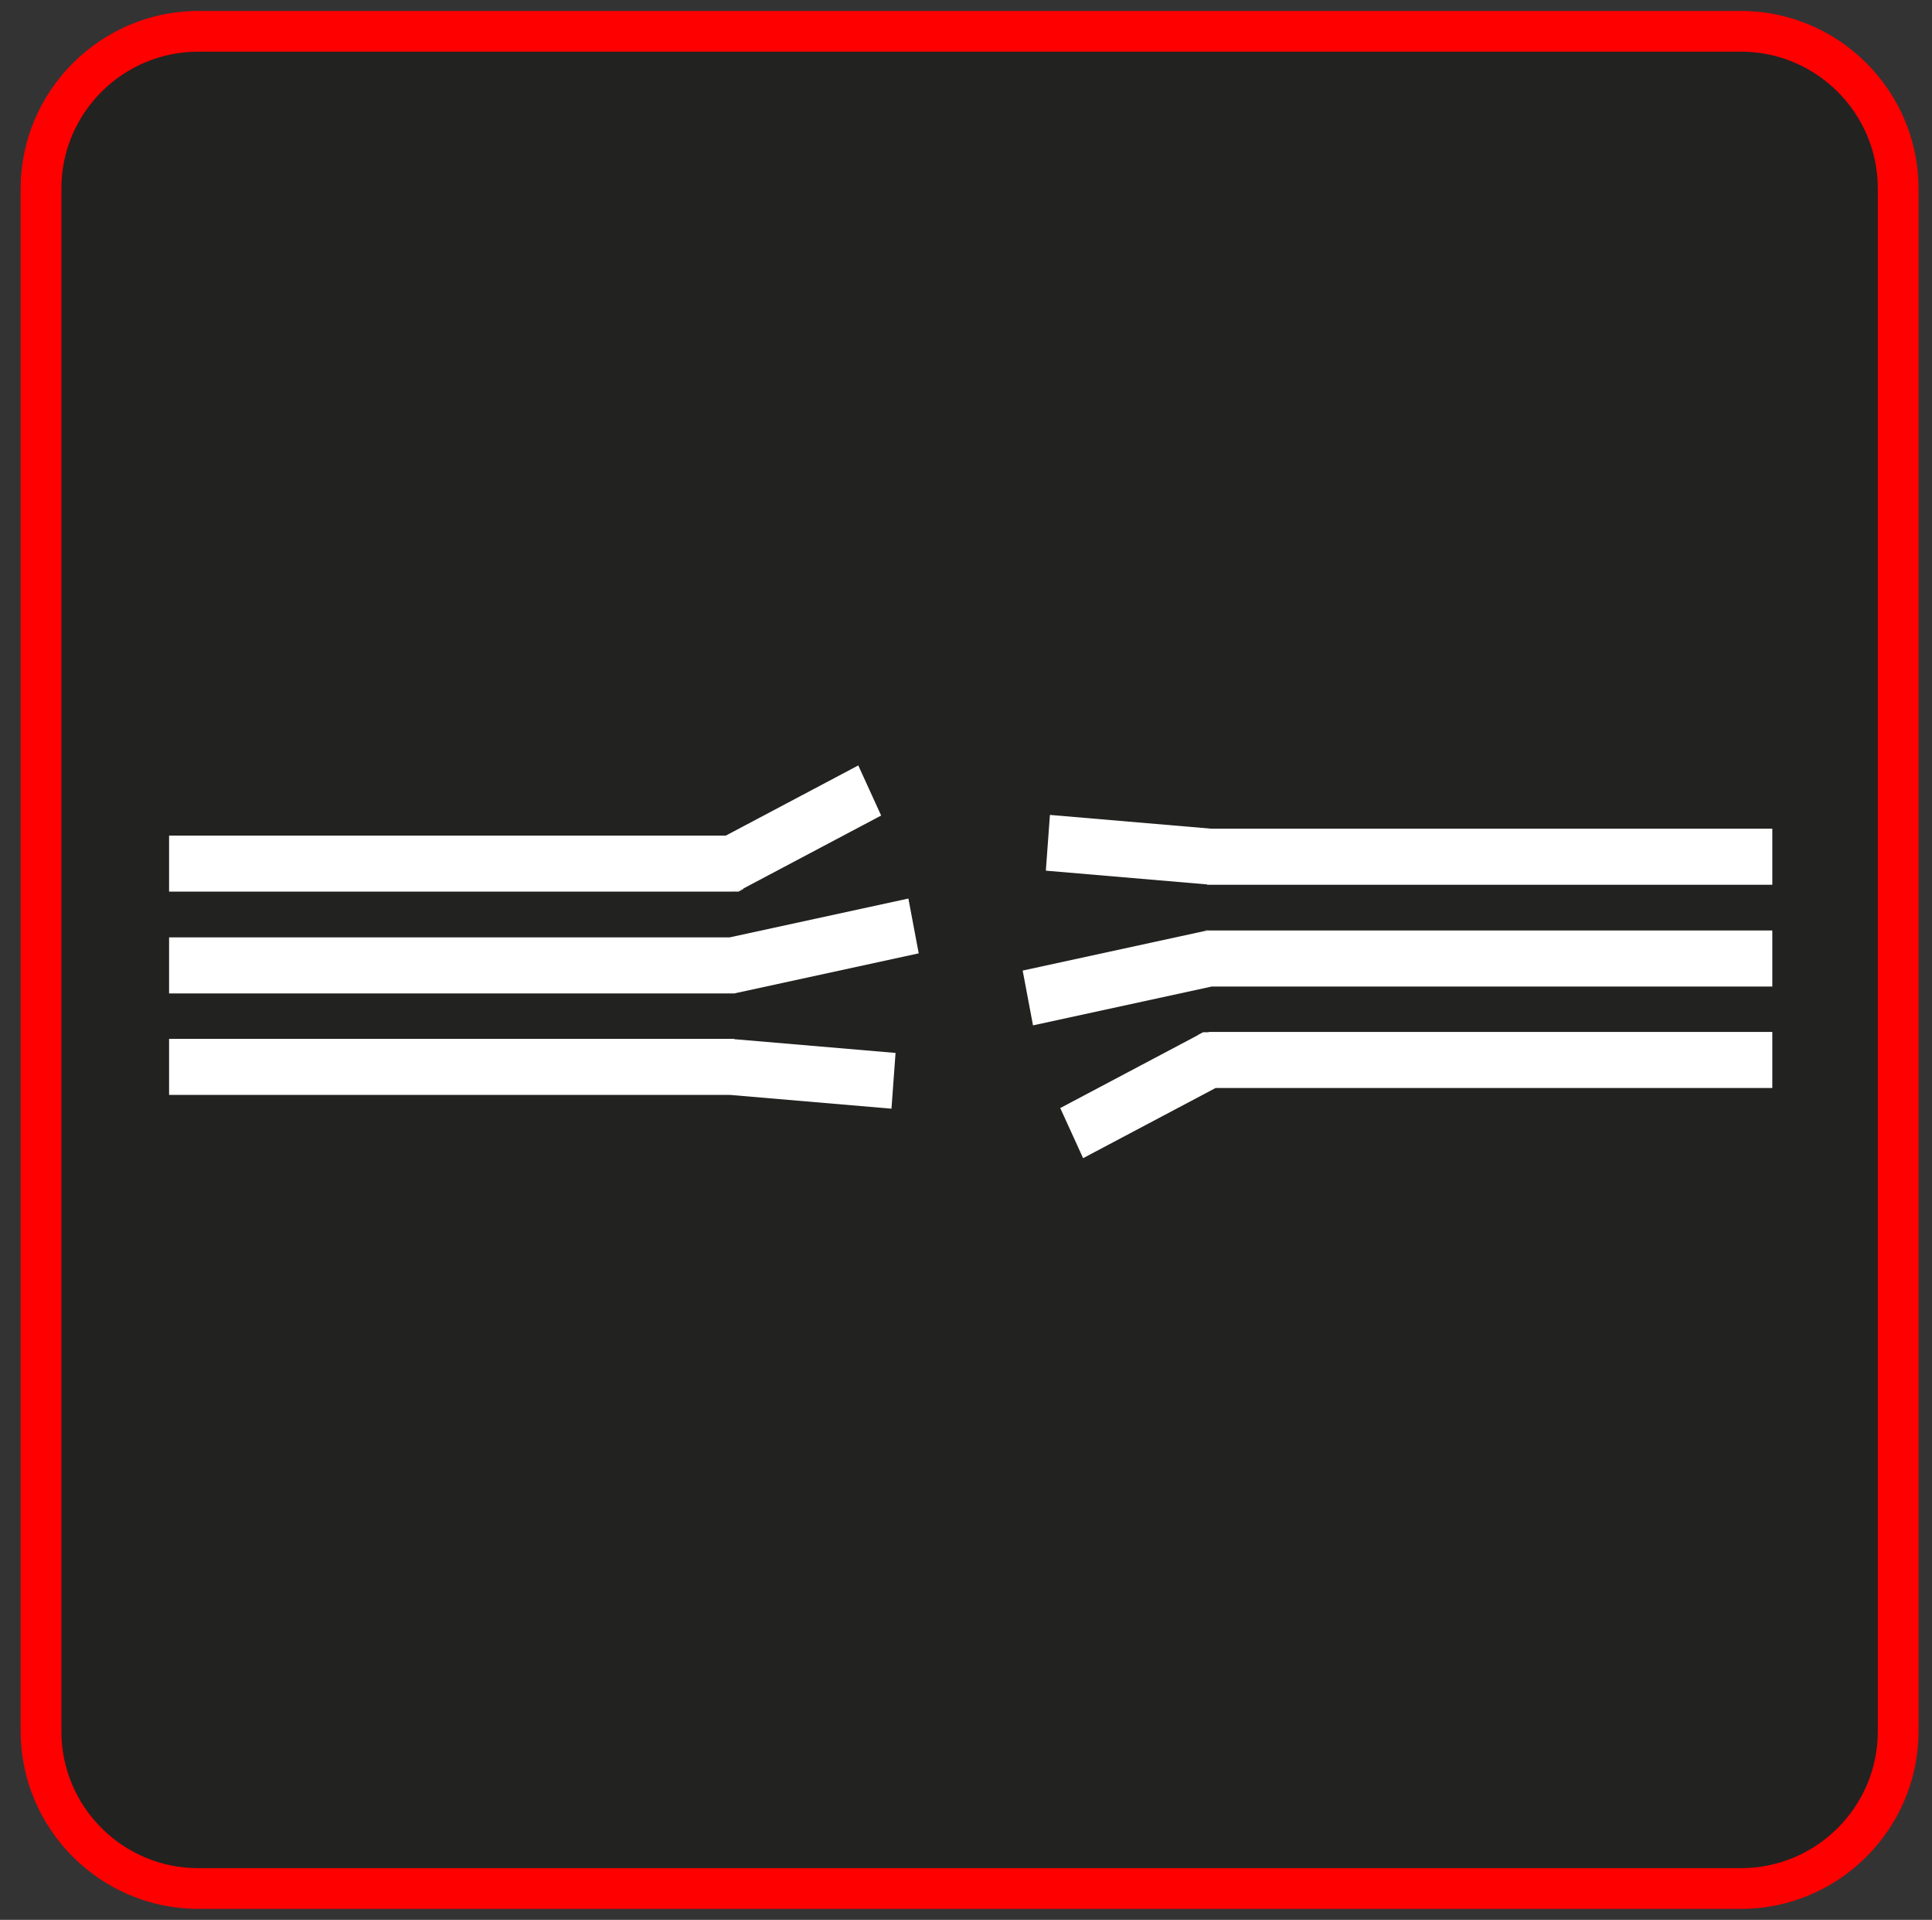 <?xml version="1.0" encoding="utf-8"?>
<!-- Generator: Adobe Illustrator 21.0.0, SVG Export Plug-In . SVG Version: 6.00 Build 0)  -->
<svg version="1.1"
	 id="sp_203" inkscape:version="0.92.3 (2405546, 2018-03-11)" sodipodi:docname="31080_false.svg" xmlns:cc="http://creativecommons.org/ns#" xmlns:dc="http://purl.org/dc/elements/1.1/" xmlns:inkscape="http://www.inkscape.org/namespaces/inkscape" xmlns:rdf="http://www.w3.org/1999/02/22-rdf-syntax-ns#" xmlns:sodipodi="http://sodipodi.sourceforge.net/DTD/sodipodi-0.dtd" xmlns:svg="http://www.w3.org/2000/svg"
	 xmlns="http://www.w3.org/2000/svg" xmlns:xlink="http://www.w3.org/1999/xlink" x="0px" y="0px" viewBox="0 0 617 613"
	 style="enable-background:new 0 0 617 613;" xml:space="preserve">
<rect x="0" y="0" width="617" height="613" fill="#333333" stroke="none"/>
<style type="text/css">
	.st0{fill:#222221;}
	.st1{fill:#FF0000;}
	.st2{fill:#FFFFFF;}
</style>
<g>
	<path class="st0" d="M63.3,603c-27.7,0-50.2-22.5-50.2-50.2V60.2C13.1,32.5,35.7,10,63.3,10H556c27.7,0,50.2,22.5,50.2,50.2v492.6
		c0,27.7-22.5,50.2-50.2,50.2H63.3z"/>
	<path class="st1" d="M556,16.5c24.1,0,43.7,19.6,43.7,43.7v492.6c0,24.1-19.6,43.7-43.7,43.7H63.3c-24.1,0-43.7-19.6-43.7-43.7
		V60.2c0-24.1,19.6-43.7,43.7-43.7H556 M556,3.5H63.3C32.2,3.5,6.6,29,6.6,60.2v492.6c0,31.2,25.5,56.7,56.7,56.7H556
		c31.2,0,56.7-25.5,56.7-56.7V60.2C612.7,29,587.2,3.5,556,3.5L556,3.5z"/>
</g>
<sodipodi:namedview  bordercolor="#666666" borderopacity="1" gridtolerance="10" guidetolerance="10" id="namedview1430" inkscape:current-layer="sp_203" inkscape:cx="256" inkscape:cy="256" inkscape:pagecheckerboard="true" inkscape:pageopacity="0" inkscape:pageshadow="2" inkscape:window-height="1012" inkscape:window-maximized="1" inkscape:window-width="1920" inkscape:window-x="1920" inkscape:window-y="0" inkscape:zoom="1.5566406" objecttolerance="10" pagecolor="#ffffff" showgrid="false">
	</sodipodi:namedview>
<path id="right_up" inkscape:connector-curvature="0" class="st2" d="M386.2,264.6H566v17.9H386.2l-0.7,0L386.2,264.6z M386.2,282.5
	h-0.3l-0.3,0L386.2,282.5z M335.3,260.2l51.6,4.4l-1.3,17.8L334,278L335.3,260.2z"/>
<path id="right_mid" inkscape:connector-curvature="0" class="st2" d="M386.2,297.1H566v17.9H386.2l-1.6-17.7L386.2,297.1z
	 M384.6,297.2l0.8-0.2h0.8L384.6,297.2z M326.6,309.9l58-12.6l3.3,17.5l-58,12.6L326.6,309.9z"/>
<path id="right_down" inkscape:connector-curvature="0" class="st2" d="M386.2,329.5H566v17.9H386.2l-3.6-17L386.2,329.5z
	 M382.5,330.5l1.7-0.9h1.9L382.5,330.5z M338.6,353.8l44-23.3l7.3,16l-44,23.3L338.6,353.8z"/>
<path id="left_down" inkscape:connector-curvature="0" class="st2" d="M233.8,349.6H54v-17.9h179.8l0.7,0L233.8,349.6z M233.8,331.7
	h0.3l0.3,0L233.8,331.7z M284.7,354l-51.6-4.4l1.3-17.8l51.6,4.4L284.7,354z"/>
<path id="left_mid" inkscape:connector-curvature="0" class="st2" d="M233.8,317.2H54v-17.9h179.8l1.6,17.7L233.8,317.2z M235.4,317
	l-0.8,0.2h-0.8L235.4,317z M293.4,304.4l-58,12.6l-3.3-17.5l58-12.6L293.4,304.4z"/>
<path id="left_up" inkscape:connector-curvature="0" class="st2" d="M233.8,284.7H54v-17.9h179.8l3.6,17L233.8,284.7z M237.5,283.8
	l-1.7,0.9h-1.9L237.5,283.8z M281.4,260.4l-44,23.3l-7.3-16l44-23.3L281.4,260.4z"/>
</svg>
